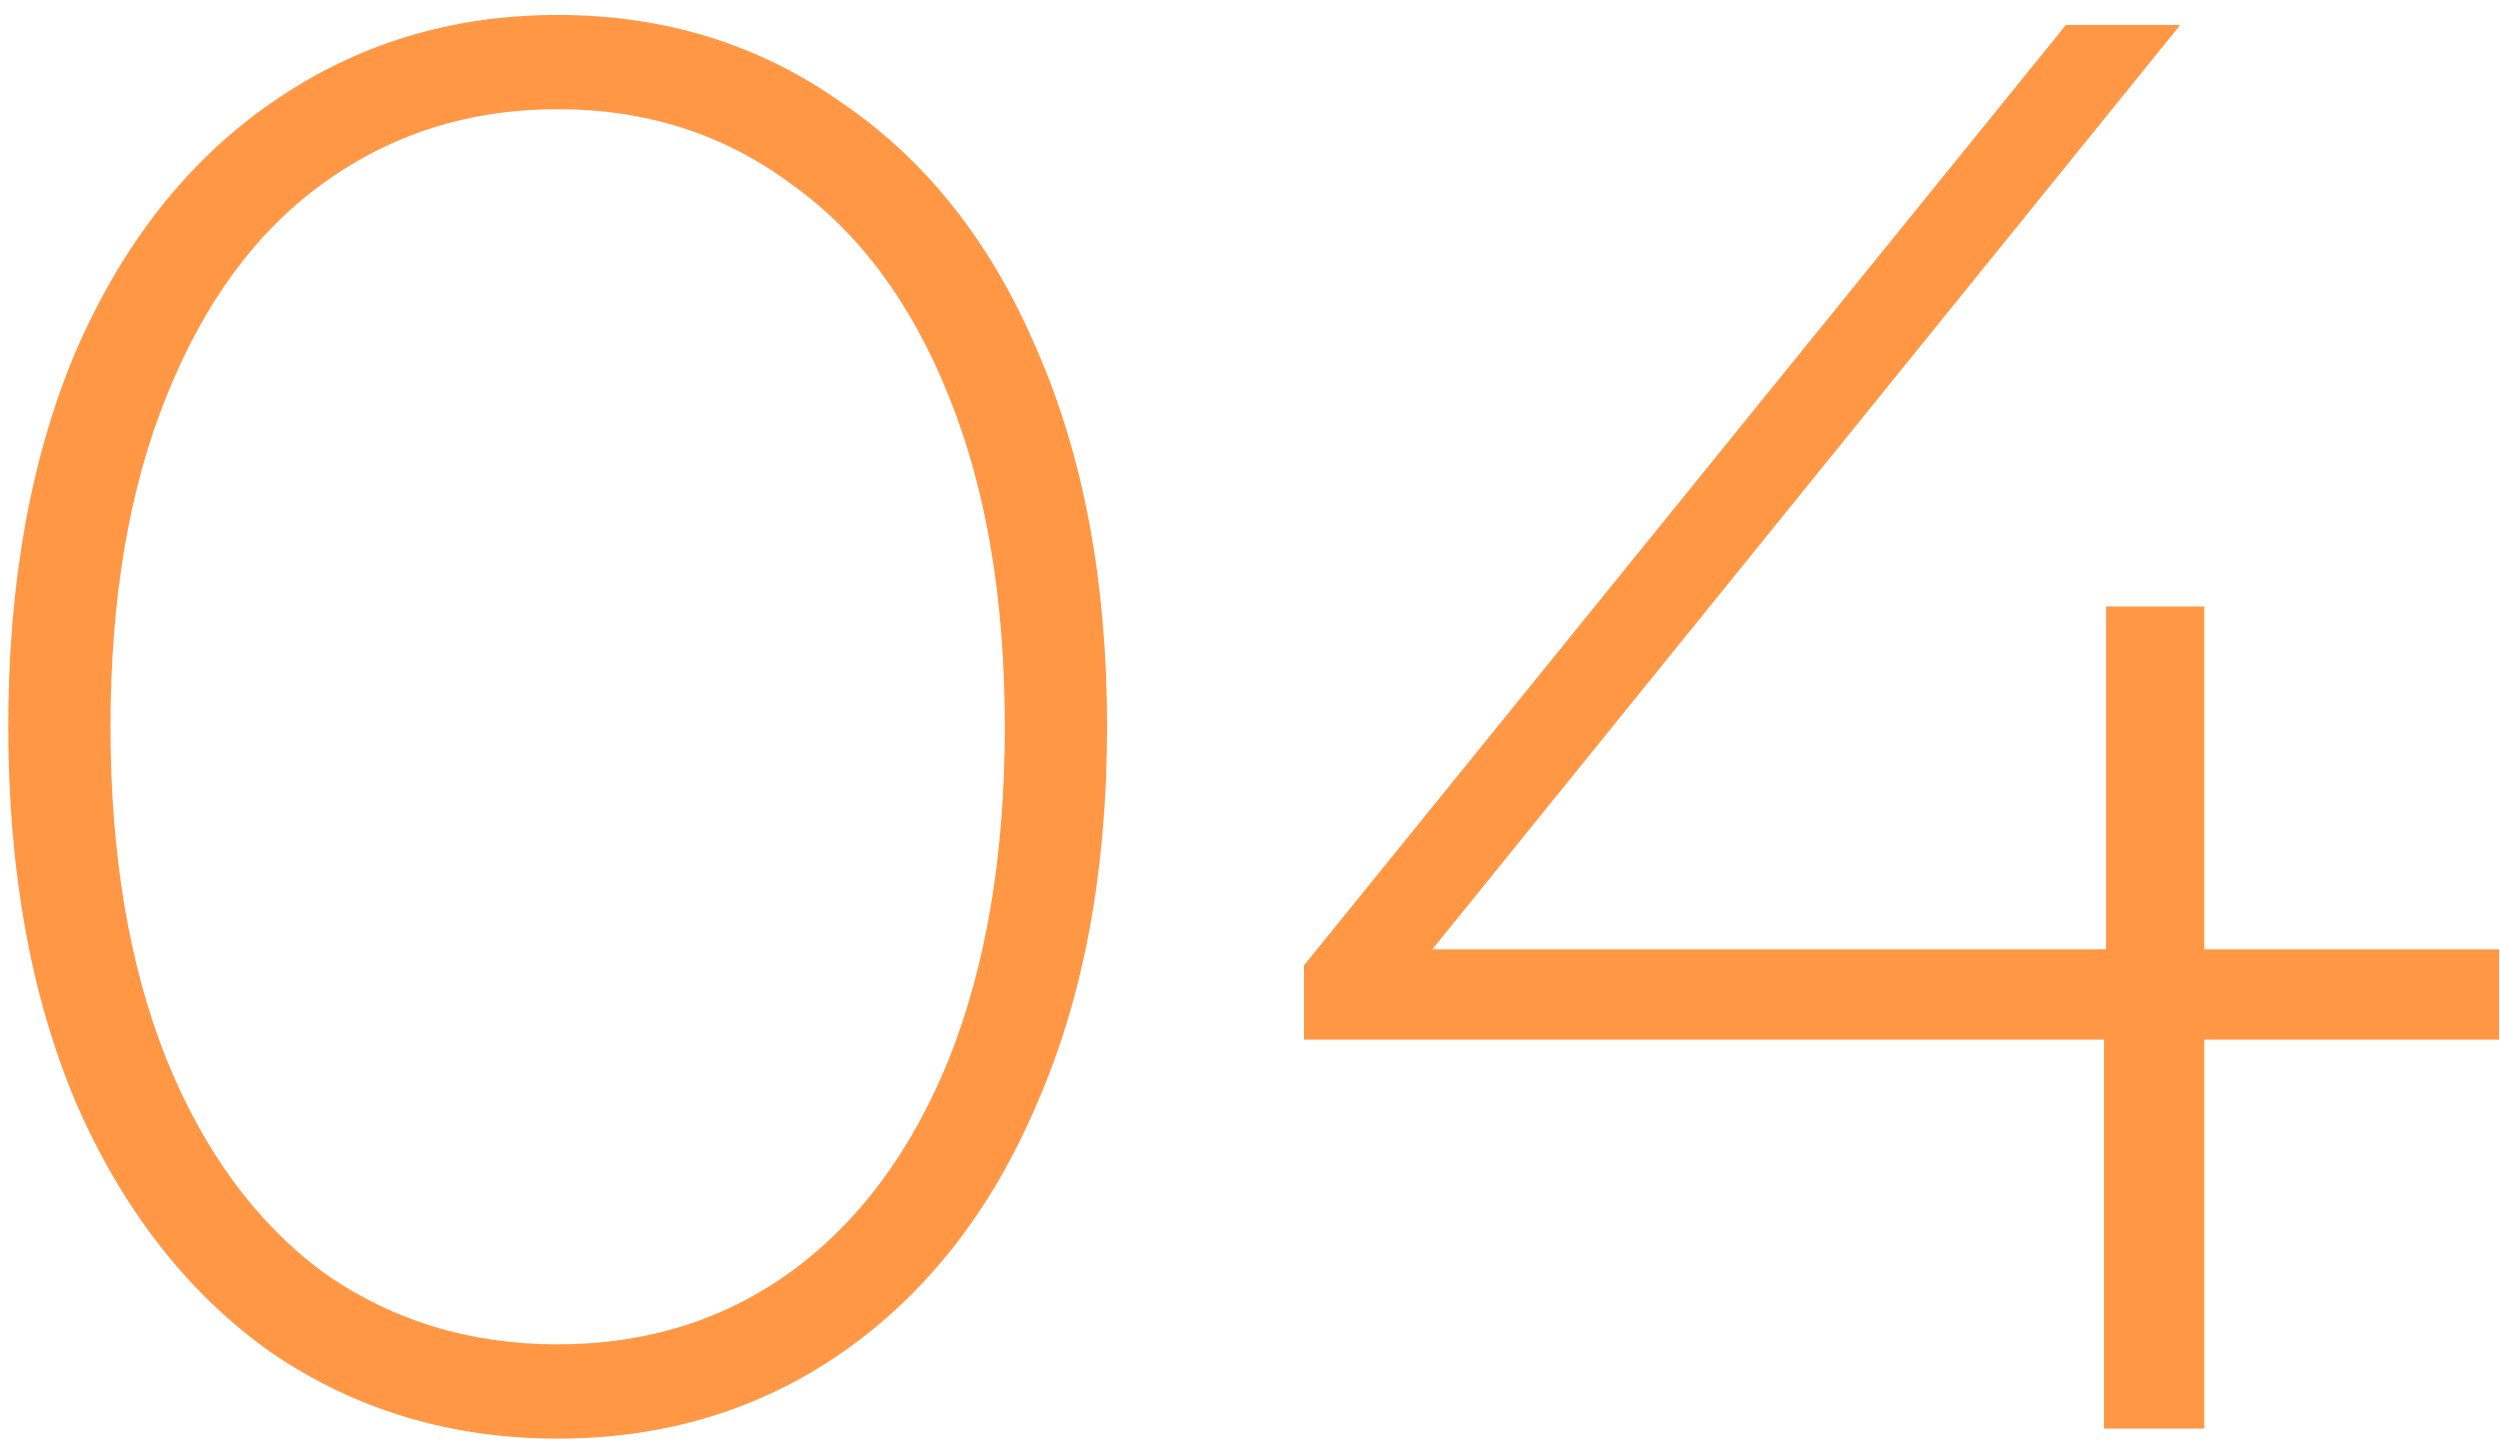 <?xml version="1.0" encoding="UTF-8"?> <svg xmlns="http://www.w3.org/2000/svg" width="147" height="85" viewBox="0 0 147 85" fill="none"> <path d="M32.79 84.59C26.502 84.59 20.882 82.9 15.93 79.52C11.057 76.061 7.244 71.188 4.493 64.9C1.821 58.612 0.485 51.223 0.485 42.734C0.485 34.245 1.821 26.856 4.493 20.568C7.244 14.28 11.057 9.446 15.93 6.066C20.882 2.608 26.502 0.879 32.79 0.879C39.078 0.879 44.659 2.608 49.532 6.066C54.484 9.446 58.296 14.28 60.969 20.568C63.72 26.856 65.095 34.245 65.095 42.734C65.095 51.223 63.72 58.612 60.969 64.9C58.296 71.188 54.484 76.061 49.532 79.52C44.659 82.9 39.078 84.59 32.79 84.59ZM32.79 79.048C37.978 79.048 42.537 77.633 46.467 74.804C50.475 71.895 53.58 67.729 55.781 62.306C57.982 56.804 59.082 50.28 59.082 42.734C59.082 35.188 57.982 28.704 55.781 23.28C53.58 17.778 50.475 13.612 46.467 10.782C42.537 7.874 37.978 6.42 32.79 6.42C27.602 6.42 23.004 7.874 18.995 10.782C15.065 13.612 12 17.778 9.799 23.28C7.598 28.704 6.498 35.188 6.498 42.734C6.498 50.28 7.598 56.804 9.799 62.306C12 67.729 15.065 71.895 18.995 74.804C23.004 77.633 27.602 79.048 32.79 79.048ZM146.944 61.127H129.612V84H123.717V61.127L76.674 61.127V56.764L121.477 1.468H128.197L84.22 55.821L123.835 55.821V35.66H129.612V55.821H146.944V61.127Z" fill="#FF9745"></path> </svg> 
